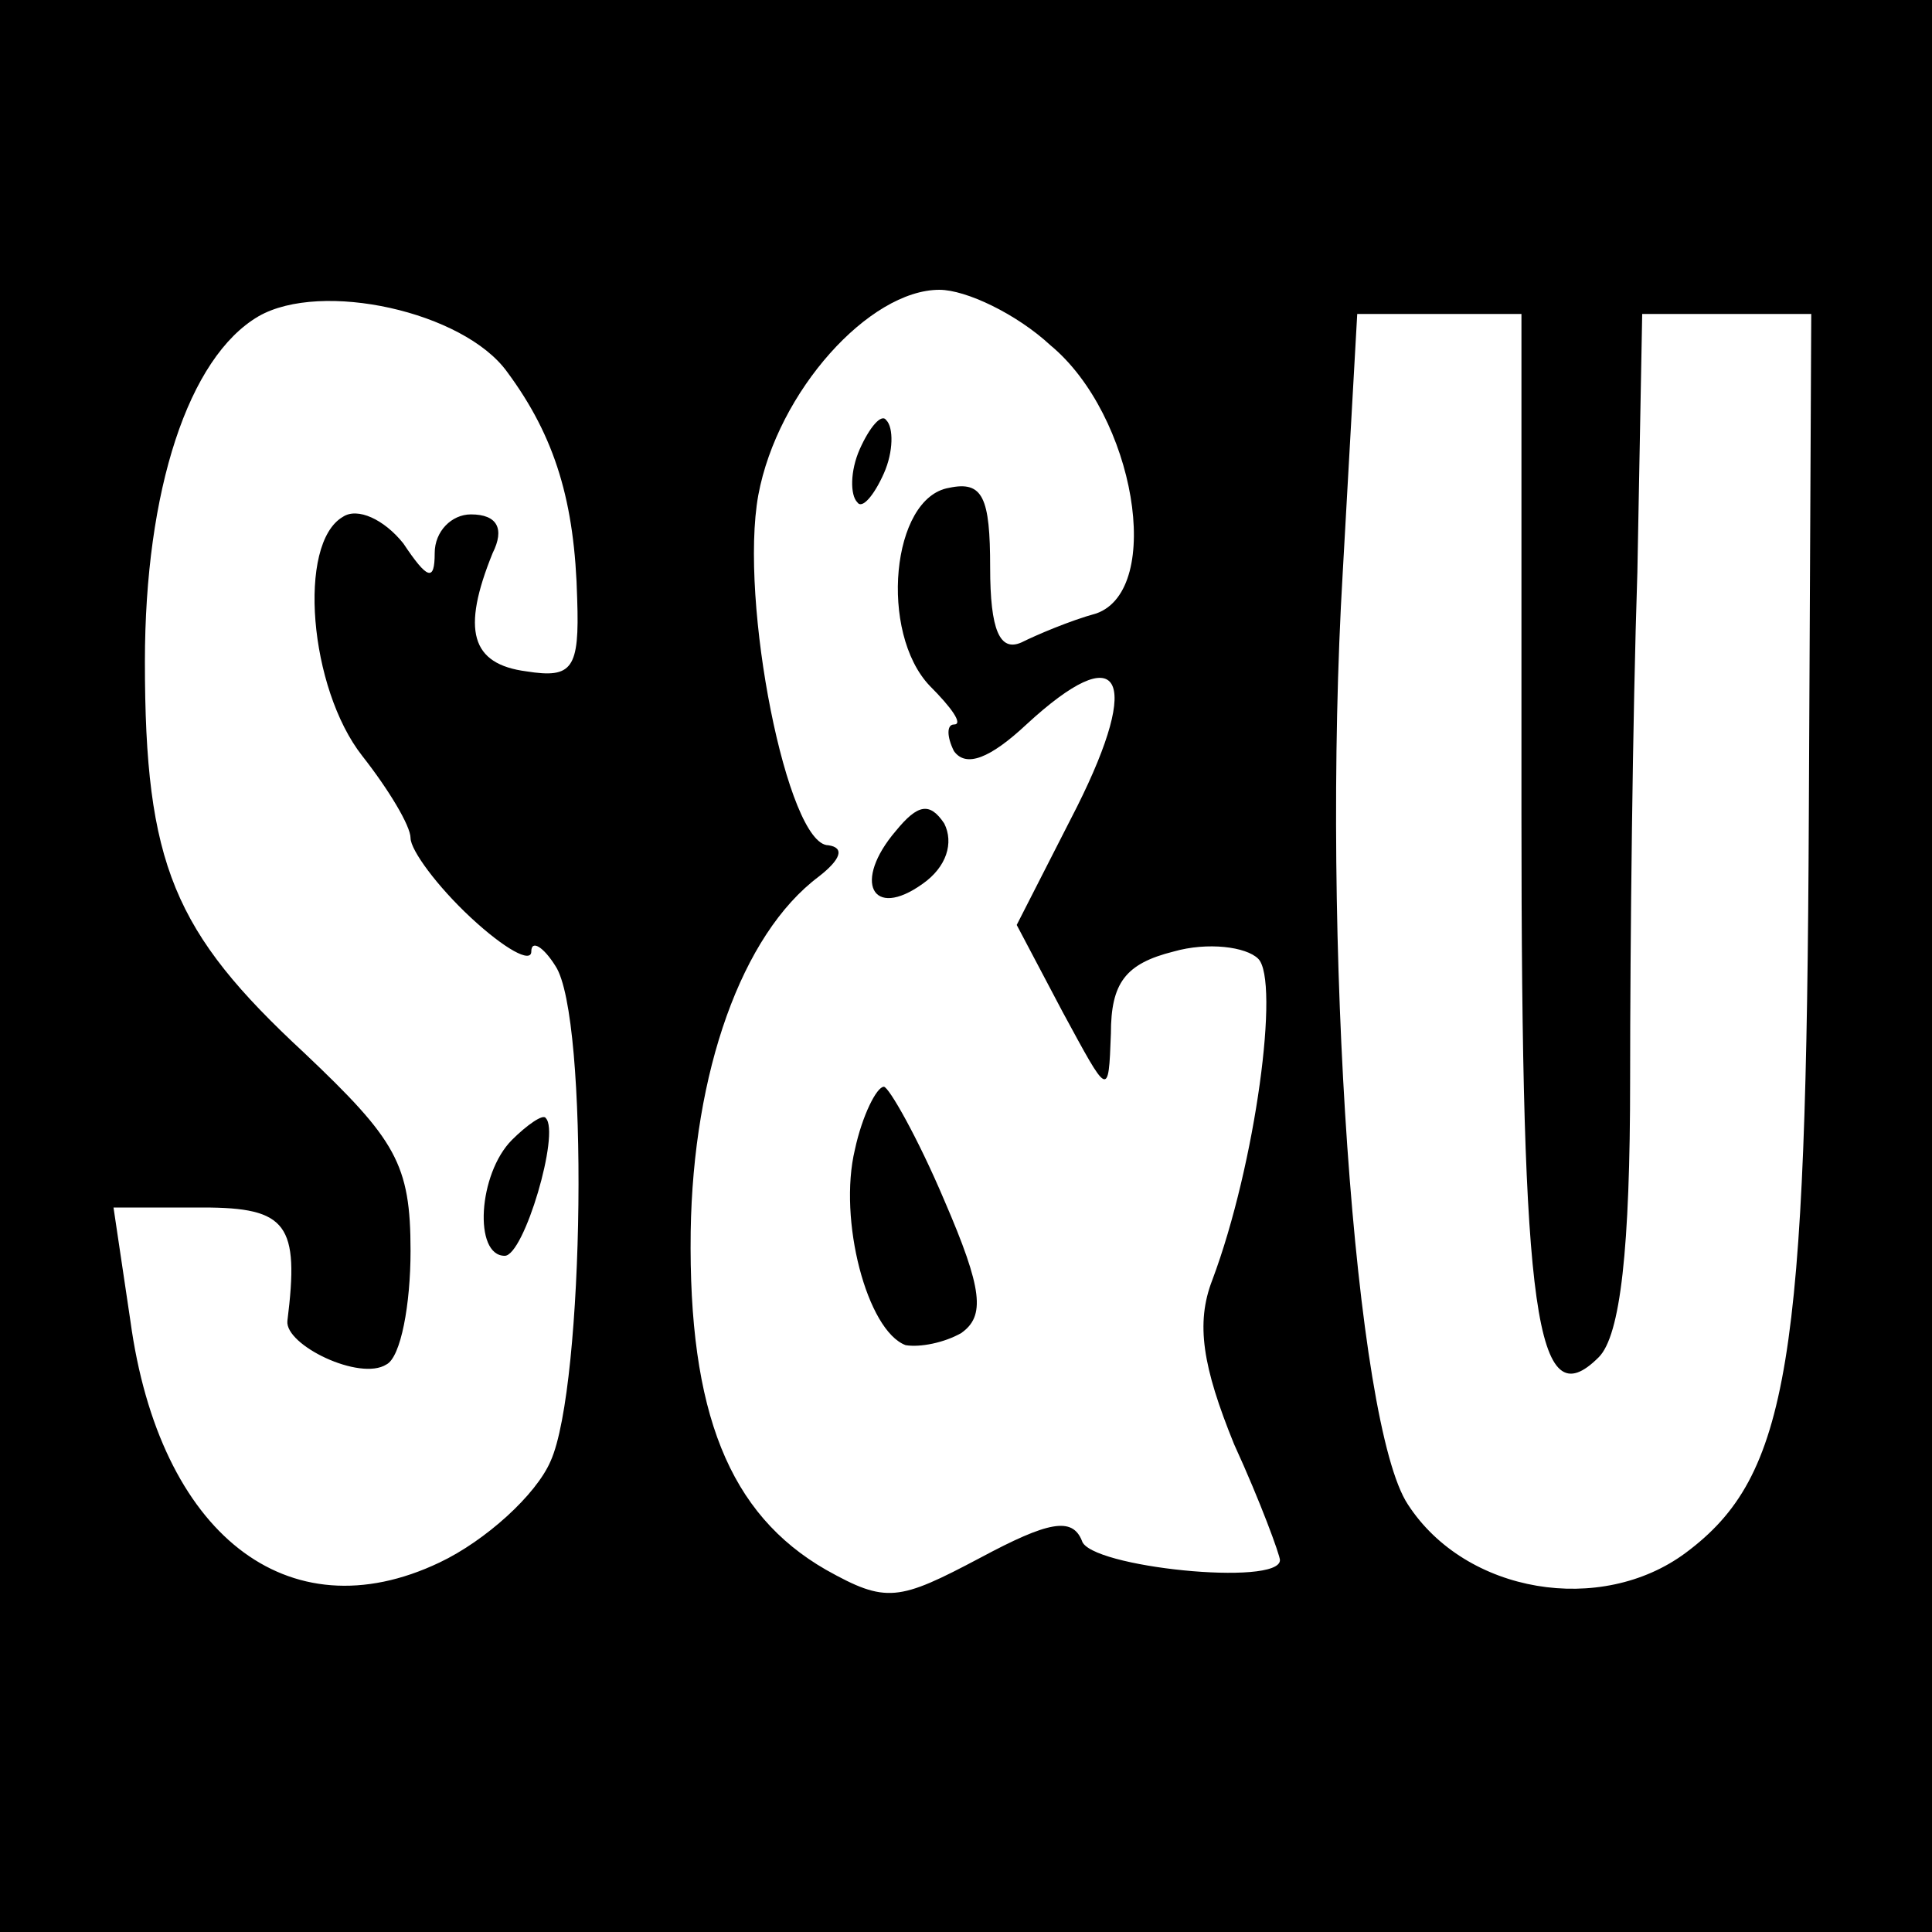 <?xml version="1.0" standalone="no"?>
<!DOCTYPE svg PUBLIC "-//W3C//DTD SVG 20010904//EN"
 "http://www.w3.org/TR/2001/REC-SVG-20010904/DTD/svg10.dtd">
<svg version="1.0" xmlns="http://www.w3.org/2000/svg"
 width="16pt" height="16pt" viewBox="0 0 16 16"
 preserveAspectRatio="xMidYMid meet">
<g transform="translate(0,16) scale(0.02,-0.02)"
fill="#000000" stroke="none">
<path d="M0 400 l0 -400 400 0 400 0 0 400 0 400 -400 0 -400 0 0 -400z m210
246 c20 -27 28 -54 29 -94 1 -29 -2 -33 -21 -30 -23 3 -27 17 -14 49 5 10 2
16 -9 16 -8 0 -15 -7 -15 -16 0 -12 -3 -11 -13 4 -8 10 -19 15 -25 11 -19 -11
-14 -71 8 -99 11 -14 20 -29 20 -34 0 -5 11 -20 25 -33 14 -13 25 -19 25 -14
0 5 5 2 10 -6 14 -21 12 -174 -2 -205 -6 -14 -27 -33 -46 -42 -63 -30 -116 12
-128 100 l-7 47 37 0 c35 0 40 -7 35 -47 -1 -10 30 -25 41 -18 6 3 10 25 10
47 0 36 -6 46 -44 82 -54 50 -66 78 -66 162 0 71 18 126 47 143 26 15 85 2
103 -23z m225 11 c35 -29 47 -101 19 -111 -11 -3 -25 -9 -31 -12 -9 -4 -13 5
-13 31 0 29 -3 36 -17 33 -24 -4 -29 -60 -8 -82 9 -9 14 -16 10 -16 -3 0 -3
-5 0 -11 5 -7 15 -3 30 11 39 36 48 20 21 -34 l-25 -49 19 -36 c19 -35 19 -36
20 -9 0 21 6 29 26 34 14 4 30 2 35 -3 9 -9 -1 -85 -19 -133 -7 -18 -4 -36 9
-68 11 -24 19 -46 19 -48 0 -11 -79 -3 -82 8 -4 10 -14 8 -42 -7 -34 -18 -39
-19 -64 -5 -40 23 -57 65 -56 140 1 66 21 123 53 147 9 7 11 12 4 13 -17 0
-37 101 -29 145 8 43 46 85 75 85 11 0 32 -10 46 -23z m195 -194 c0 -208 6
-251 32 -225 9 9 13 45 13 115 0 56 1 150 3 210 l2 107 35 0 35 0 -1 -207 c-1
-227 -8 -274 -51 -306 -35 -26 -91 -17 -115 20 -22 33 -36 234 -27 386 l6 107
34 0 34 0 0 -207z"/>
<path d="M212 328 c-14 -14 -16 -48 -3 -48 8 0 23 51 17 57 -1 2 -8 -3 -14 -9z"/>
<path d="M356 614 c-4 -9 -4 -19 -1 -22 2 -3 7 3 11 12 4 9 4 19 1 22 -2 3 -7
-3 -11 -12z"/>
<path d="M371 456 c-18 -21 -10 -37 11 -22 10 7 13 17 9 25 -6 9 -11 8 -20 -3z"/>
<path d="M354 324 c-7 -29 5 -75 21 -81 6 -1 16 1 23 5 10 7 9 18 -7 55 -11
26 -23 47 -25 47 -3 0 -9 -12 -12 -26z"/>
</g>
</svg>
